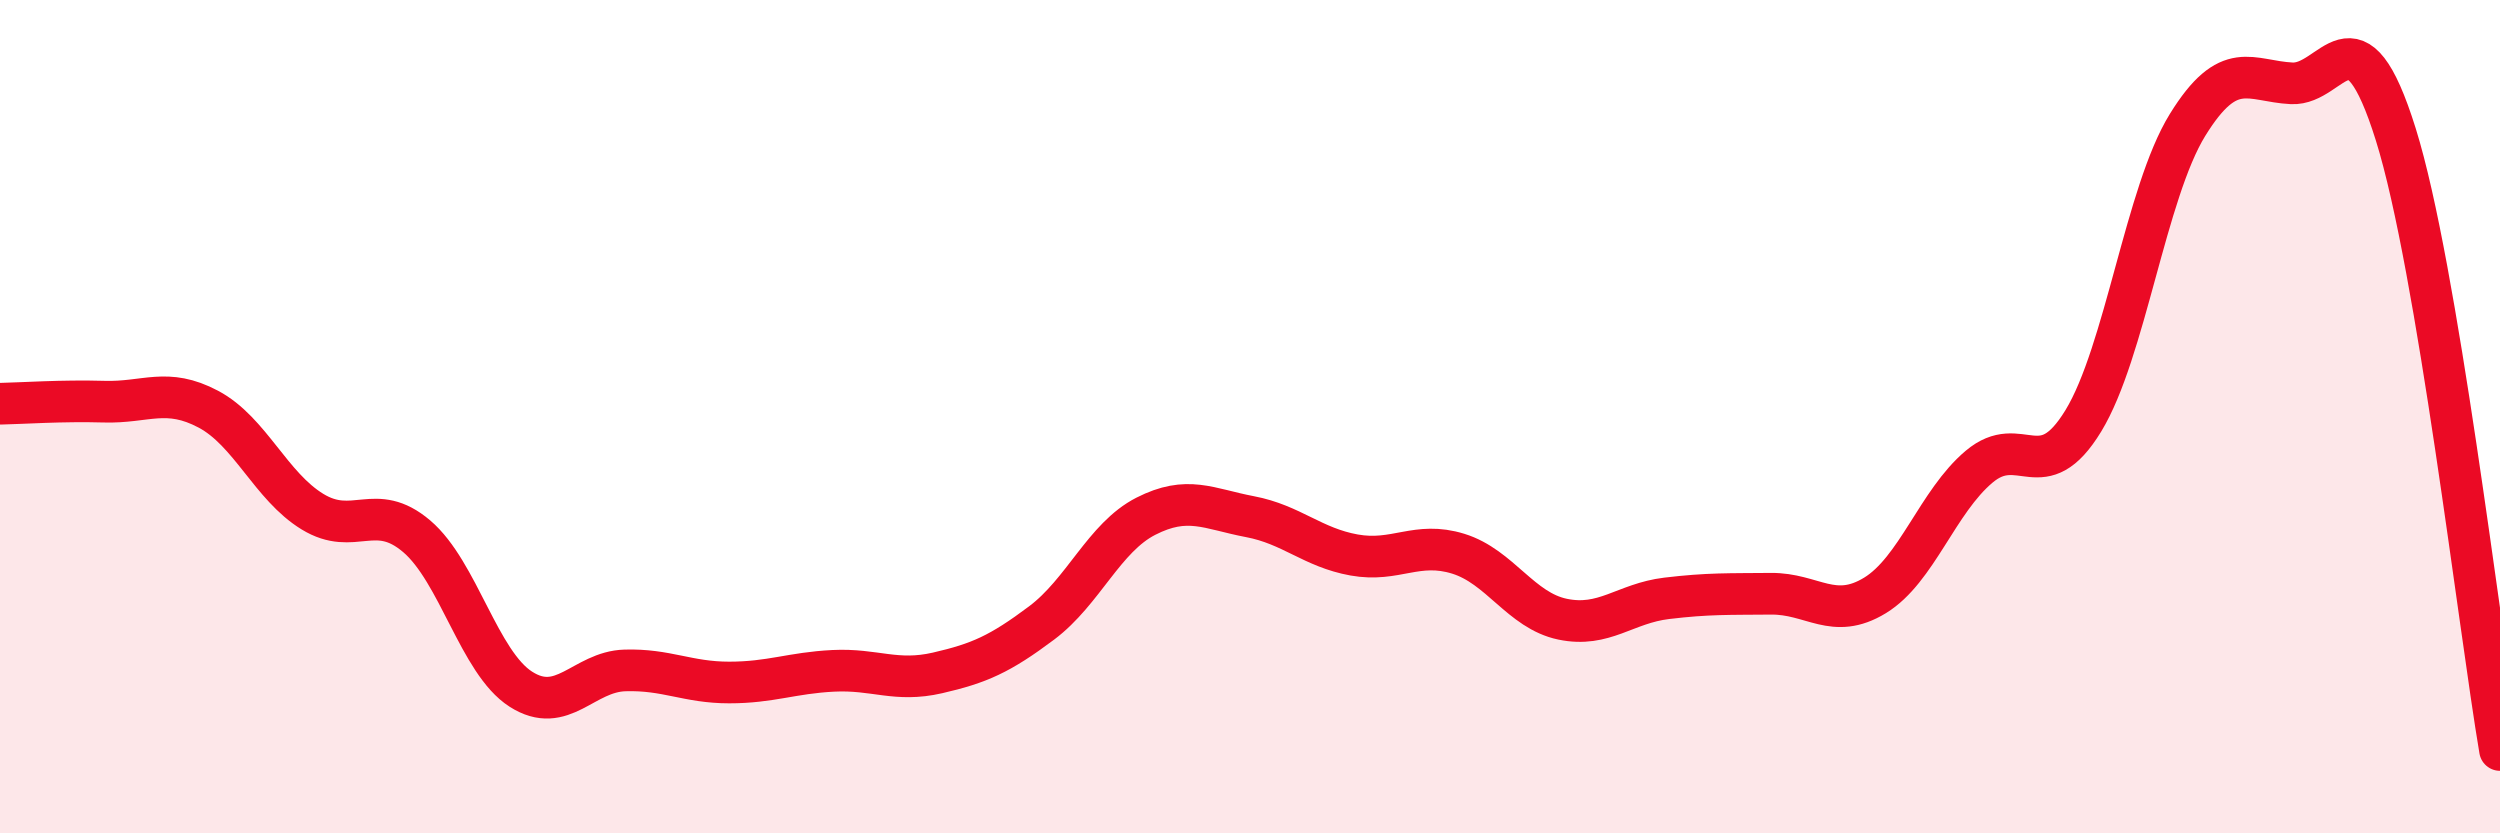 
    <svg width="60" height="20" viewBox="0 0 60 20" xmlns="http://www.w3.org/2000/svg">
      <path
        d="M 0,9.69 C 0.5,9.68 1.5,9.61 2.5,9.64 C 3.5,9.67 4,9.29 5,9.82 C 6,10.35 6.5,11.67 7.5,12.28 C 8.5,12.89 9,12.02 10,12.87 C 11,13.72 11.5,15.9 12.5,16.54 C 13.5,17.18 14,16.12 15,16.09 C 16,16.06 16.5,16.38 17.5,16.38 C 18.5,16.38 19,16.15 20,16.1 C 21,16.05 21.5,16.38 22.5,16.15 C 23.5,15.92 24,15.7 25,14.95 C 26,14.2 26.5,12.9 27.5,12.39 C 28.5,11.88 29,12.21 30,12.4 C 31,12.59 31.5,13.14 32.5,13.32 C 33.5,13.5 34,12.98 35,13.29 C 36,13.6 36.5,14.65 37.5,14.86 C 38.5,15.07 39,14.48 40,14.36 C 41,14.24 41.5,14.26 42.5,14.25 C 43.5,14.24 44,14.9 45,14.29 C 46,13.68 46.5,12.04 47.5,11.2 C 48.5,10.36 49,11.74 50,10.1 C 51,8.46 51.5,4.62 52.5,3 C 53.5,1.38 54,1.95 55,2 C 56,2.05 56.5,0.03 57.5,3.23 C 58.5,6.43 59.5,15.05 60,18L60 20L0 20Z"
        fill="#EB0A25"
        opacity="0.1"
        stroke-linecap="round"
        stroke-linejoin="round"
      />
      <path
        d="M 0,9.69 C 0.5,9.68 1.5,9.61 2.5,9.64 C 3.5,9.67 4,9.29 5,9.82 C 6,10.35 6.5,11.67 7.5,12.28 C 8.5,12.89 9,12.02 10,12.87 C 11,13.72 11.5,15.9 12.5,16.54 C 13.5,17.18 14,16.12 15,16.09 C 16,16.06 16.5,16.38 17.5,16.38 C 18.5,16.38 19,16.15 20,16.1 C 21,16.05 21.5,16.38 22.5,16.15 C 23.5,15.92 24,15.7 25,14.95 C 26,14.2 26.5,12.9 27.5,12.39 C 28.5,11.88 29,12.21 30,12.4 C 31,12.59 31.5,13.14 32.5,13.32 C 33.5,13.5 34,12.98 35,13.29 C 36,13.6 36.5,14.65 37.5,14.86 C 38.5,15.07 39,14.48 40,14.36 C 41,14.24 41.5,14.26 42.5,14.25 C 43.5,14.24 44,14.9 45,14.29 C 46,13.68 46.5,12.04 47.5,11.2 C 48.5,10.36 49,11.74 50,10.1 C 51,8.46 51.5,4.62 52.5,3 C 53.5,1.38 54,1.95 55,2 C 56,2.05 56.5,0.03 57.5,3.23 C 58.5,6.43 59.5,15.05 60,18"
        stroke="#EB0A25"
        stroke-width="1"
        fill="none"
        stroke-linecap="round"
        stroke-linejoin="round"
      />
    </svg>
  